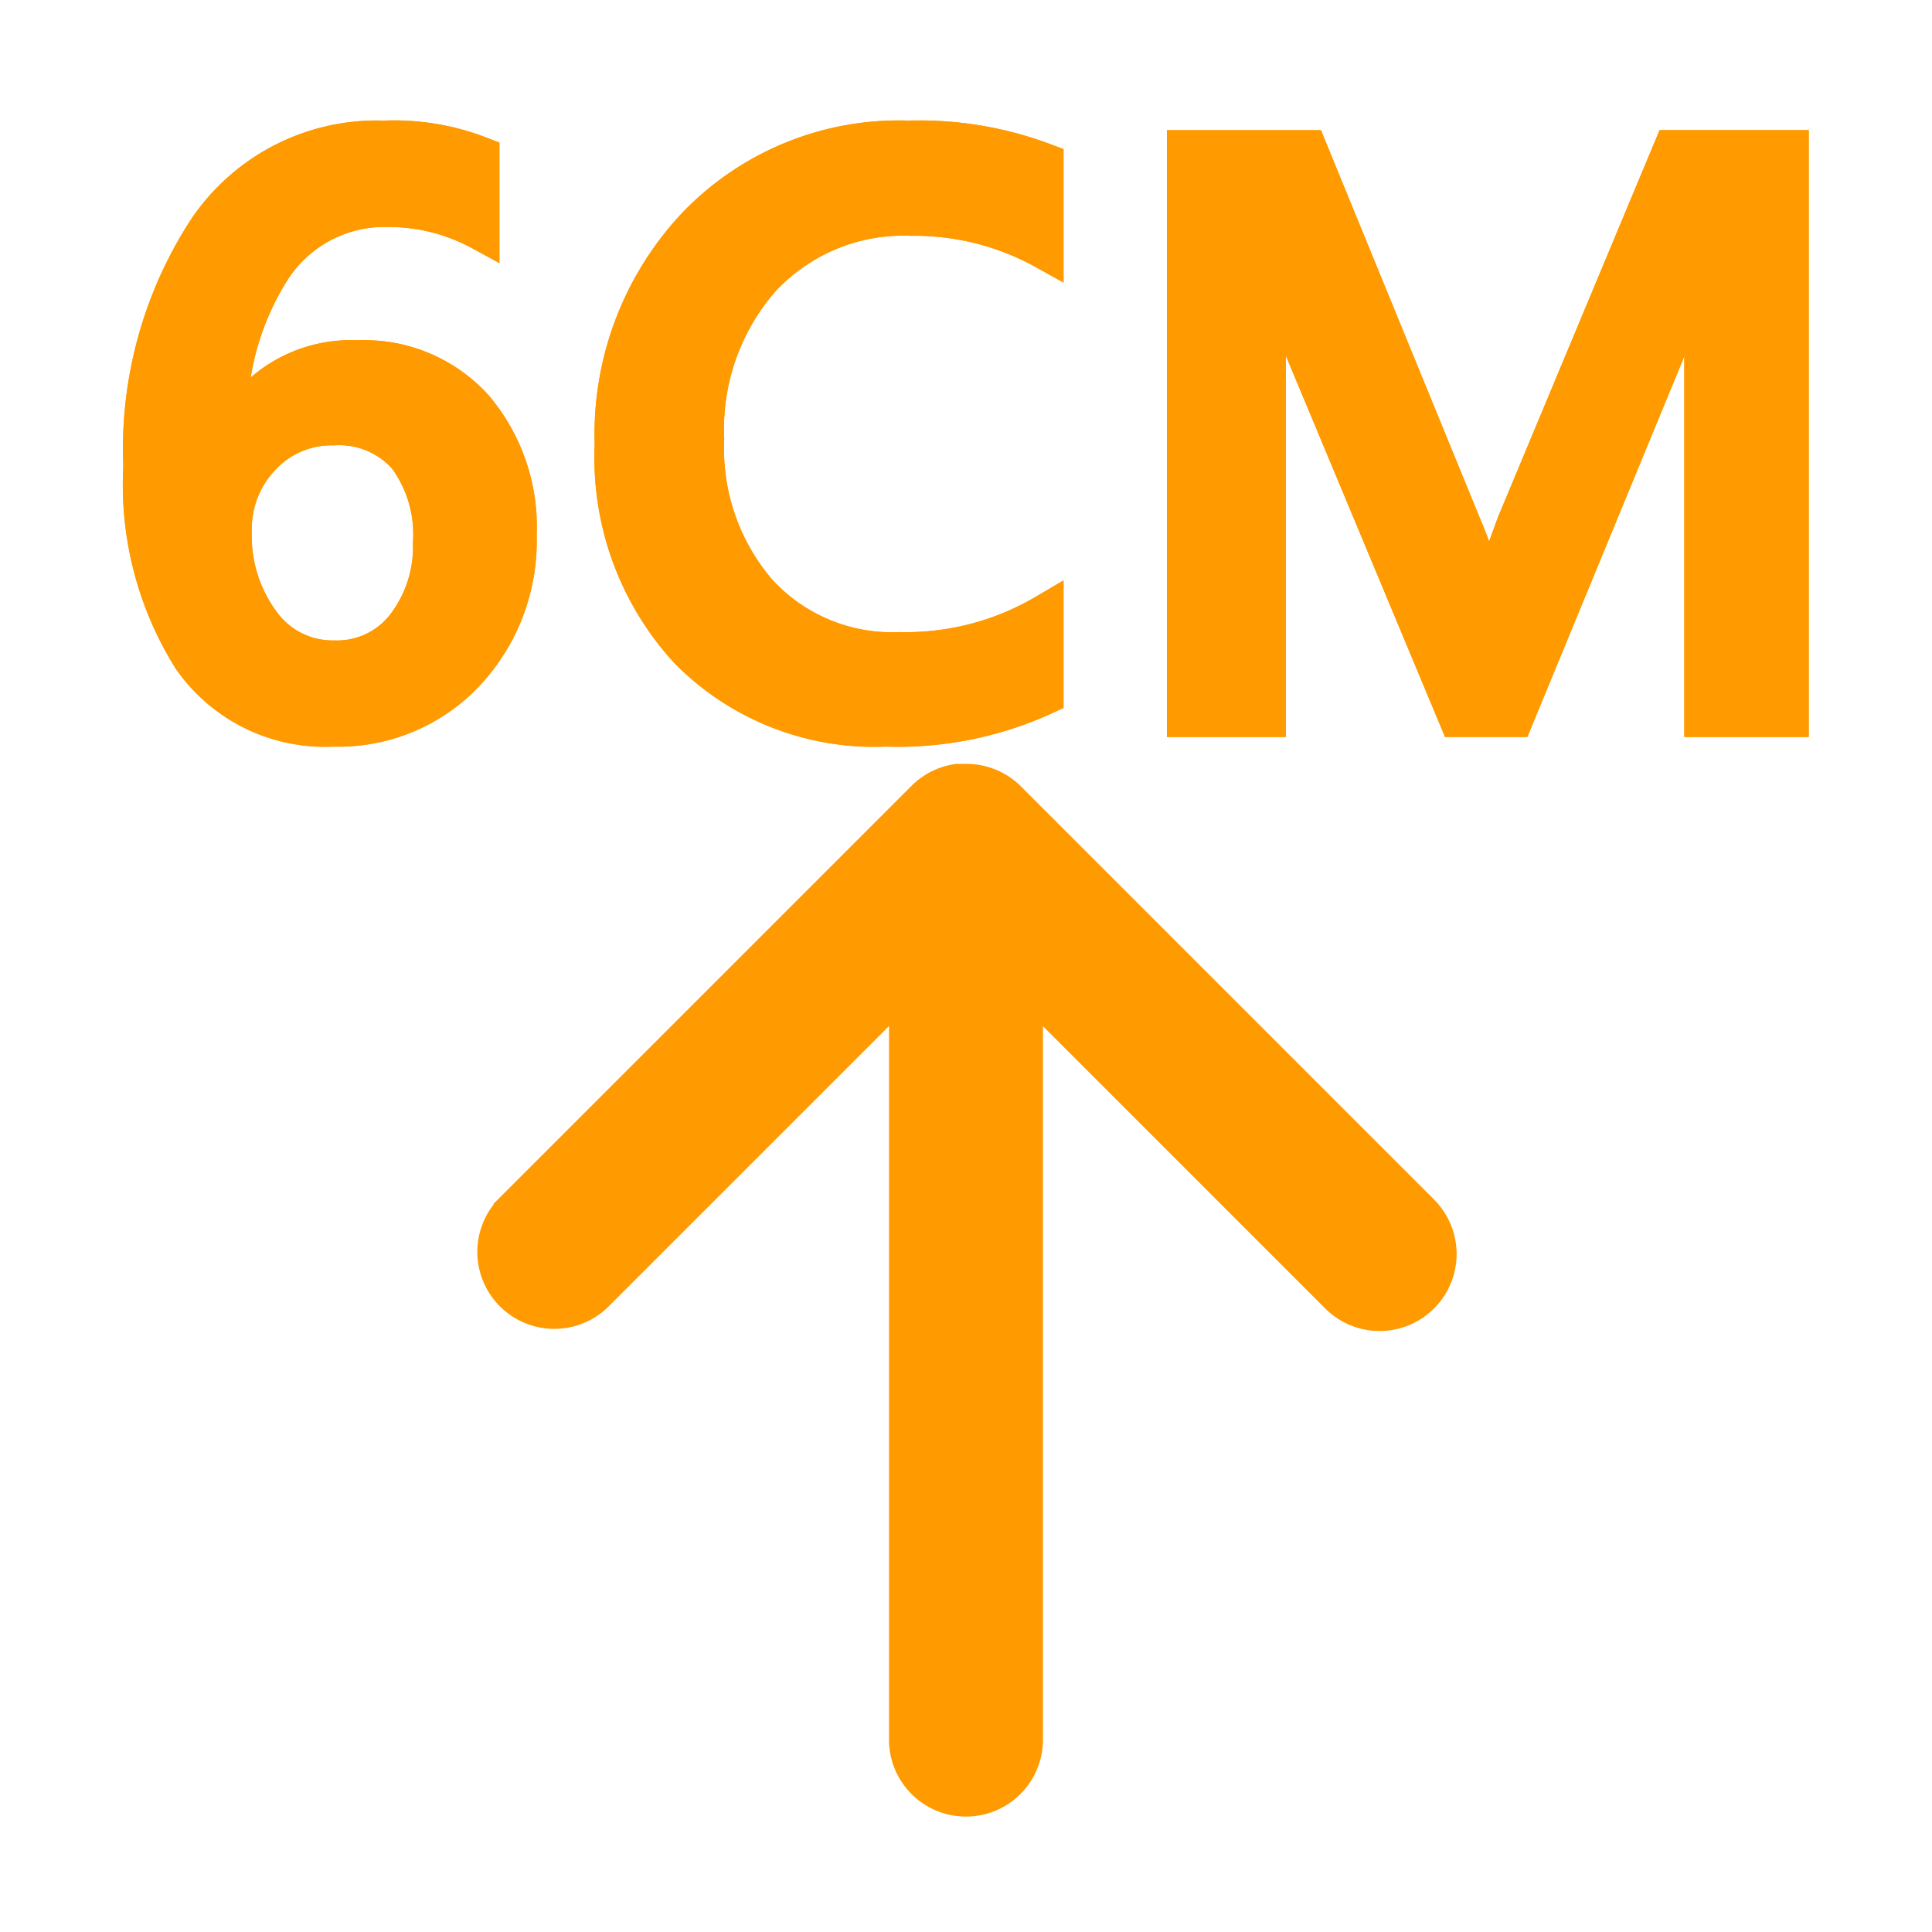 <svg id="组_11789" data-name="组 11789" xmlns="http://www.w3.org/2000/svg" xmlns:xlink="http://www.w3.org/1999/xlink" width="60" height="60" viewBox="0 0 52.346 52.494">
  <defs>
    <clipPath id="clip-path">
      <rect id="矩形_3680" data-name="矩形 3680" width="52.346" height="52.494" fill="#ff9a00" stroke="#ff9a00" stroke-width="1"/>
    </clipPath>
  </defs>
  <g id="蒙版组_11788" data-name="蒙版组 11788" clip-path="url(#clip-path)">
    <path id="路径_8322" data-name="路径 8322" d="M197.491,322.679l-11.207-11.207a1.586,1.586,0,0,0-1.132-.466l-.087,0-.029,0-.049,0-.041,0-.036,0-.046.008-.03.005-.047.01-.029.007-.045.012-.03.009-.042.013-.033.011-.037.014-.037.015-.031.014-.041.018-.027.013-.044.022-.023.013-.045.026-.02.013-.045.029-.02.014-.043.03-.023.018-.038.029-.031.027-.028.024-.057.055-11.207,11.206a1.592,1.592,0,0,0,2.251,2.251l8.49-8.49v20.634a1.592,1.592,0,0,0,3.183,0V316.426l8.5,8.5a1.592,1.592,0,1,0,2.251-2.251" transform="translate(-158.971 -289.75)" fill="#ff9a00" stroke="#ff9a00" stroke-width="1"/>
    <path id="路径_8323" data-name="路径 8323" d="M12.719,6.03a5.246,5.246,0,0,0-2.54-.64A3.624,3.624,0,0,0,7.025,7.085,7.563,7.563,0,0,0,5.88,11.459h.05a3.649,3.649,0,0,1,3.44-1.99,4.045,4.045,0,0,1,3.18,1.325,5.015,5.015,0,0,1,1.18,3.465,5.247,5.247,0,0,1-1.415,3.755,4.77,4.77,0,0,1-3.625,1.495A4.427,4.427,0,0,1,4.84,17.613,8.9,8.9,0,0,1,3.5,12.4,10.941,10.941,0,0,1,5.24,5.985,5.58,5.58,0,0,1,10.079,3.5a6.506,6.506,0,0,1,2.64.44ZM5.99,14.169a3.951,3.951,0,0,0,.76,2.455,2.37,2.37,0,0,0,1.98,1,2.321,2.321,0,0,0,1.925-.91,3.53,3.53,0,0,0,.715-2.25,3.536,3.536,0,0,0-.68-2.325,2.432,2.432,0,0,0-1.98-.815,2.568,2.568,0,0,0-1.94.82,2.819,2.819,0,0,0-.78,2.02" transform="translate(0.277 0.277)" fill="#ff9a00" stroke="#ff9a00" stroke-width="1"/>
    <path id="路径_8324" data-name="路径 8324" d="M12.719,6.03a5.246,5.246,0,0,0-2.54-.64A3.624,3.624,0,0,0,7.025,7.085,7.563,7.563,0,0,0,5.88,11.459h.05a3.649,3.649,0,0,1,3.44-1.99,4.045,4.045,0,0,1,3.18,1.325,5.015,5.015,0,0,1,1.18,3.465,5.247,5.247,0,0,1-1.415,3.755,4.77,4.77,0,0,1-3.625,1.495A4.427,4.427,0,0,1,4.84,17.613,8.9,8.9,0,0,1,3.5,12.4,10.941,10.941,0,0,1,5.24,5.985,5.58,5.58,0,0,1,10.079,3.5a6.506,6.506,0,0,1,2.64.44ZM5.99,14.169a3.951,3.951,0,0,0,.76,2.455,2.37,2.37,0,0,0,1.98,1,2.321,2.321,0,0,0,1.925-.91,3.53,3.53,0,0,0,.715-2.25,3.536,3.536,0,0,0-.68-2.325,2.432,2.432,0,0,0-1.98-.815,2.568,2.568,0,0,0-1.94.82A2.819,2.819,0,0,0,5.99,14.169Z" transform="translate(0.277 0.277)" fill="#ff9a00" stroke="#ff9a00" stroke-miterlimit="10" stroke-width="1"/>
    <path id="路径_8325" data-name="路径 8325" d="M240.55,18.638a9.554,9.554,0,0,1-4.329.87,7.109,7.109,0,0,1-5.384-2.115,7.738,7.738,0,0,1-2.025-5.584,8.274,8.274,0,0,1,2.245-5.964A7.652,7.652,0,0,1,236.84,3.5a9.646,9.646,0,0,1,3.71.62V6.55a7.292,7.292,0,0,0-3.63-.92,5.249,5.249,0,0,0-4.06,1.665,6.182,6.182,0,0,0-1.53,4.354,5.971,5.971,0,0,0,1.435,4.159,4.924,4.924,0,0,0,3.845,1.59,7.452,7.452,0,0,0,3.94-1.03Z" transform="translate(-212.227 0.277)" fill="#ff9a00" stroke="#ff9a00" stroke-width="1"/>
    <path id="路径_8326" data-name="路径 8326" d="M240.55,18.638a9.554,9.554,0,0,1-4.329.87,7.109,7.109,0,0,1-5.384-2.115,7.738,7.738,0,0,1-2.025-5.584,8.274,8.274,0,0,1,2.245-5.964A7.652,7.652,0,0,1,236.84,3.5a9.646,9.646,0,0,1,3.71.62V6.55a7.292,7.292,0,0,0-3.63-.92,5.249,5.249,0,0,0-4.06,1.665,6.182,6.182,0,0,0-1.53,4.354,5.971,5.971,0,0,0,1.435,4.159,4.924,4.924,0,0,0,3.845,1.59,7.452,7.452,0,0,0,3.94-1.03Z" transform="translate(-212.227 0.277)" fill="#ff9a00" stroke="#ff9a00" stroke-miterlimit="10" stroke-width="1"/>
    <path id="路径_8327" data-name="路径 8327" d="M516.377,23.561v-10q0-1.31.14-3.11h-.06a12.715,12.715,0,0,1-.47,1.69l-4.709,11.418h-1.57l-4.729-11.328a12.376,12.376,0,0,1-.47-1.78h-.06q.1,1.4.1,3.38v9.729h-2.23V8.073h3.35l4.19,10.229a11.627,11.627,0,0,1,.65,1.99h.07q.19-.63.7-2.02l4.259-10.2h3.22V23.561Z" transform="translate(-470.187 -4.036)" fill="#ff9a00" stroke="#ff9a00" stroke-width="1"/>
    <path id="路径_8328" data-name="路径 8328" d="M516.377,23.561v-10q0-1.31.14-3.11h-.06a12.715,12.715,0,0,1-.47,1.69l-4.709,11.418h-1.57l-4.729-11.328a12.376,12.376,0,0,1-.47-1.78h-.06q.1,1.4.1,3.38v9.729h-2.23V8.073h3.35l4.19,10.229a11.627,11.627,0,0,1,.65,1.99h.07q.19-.63.7-2.02l4.259-10.2h3.22V23.561Z" transform="translate(-470.187 -4.036)" fill="#ff9a00" stroke="#ff9a00" stroke-miterlimit="10" stroke-width="1"/>
  </g>
</svg>
